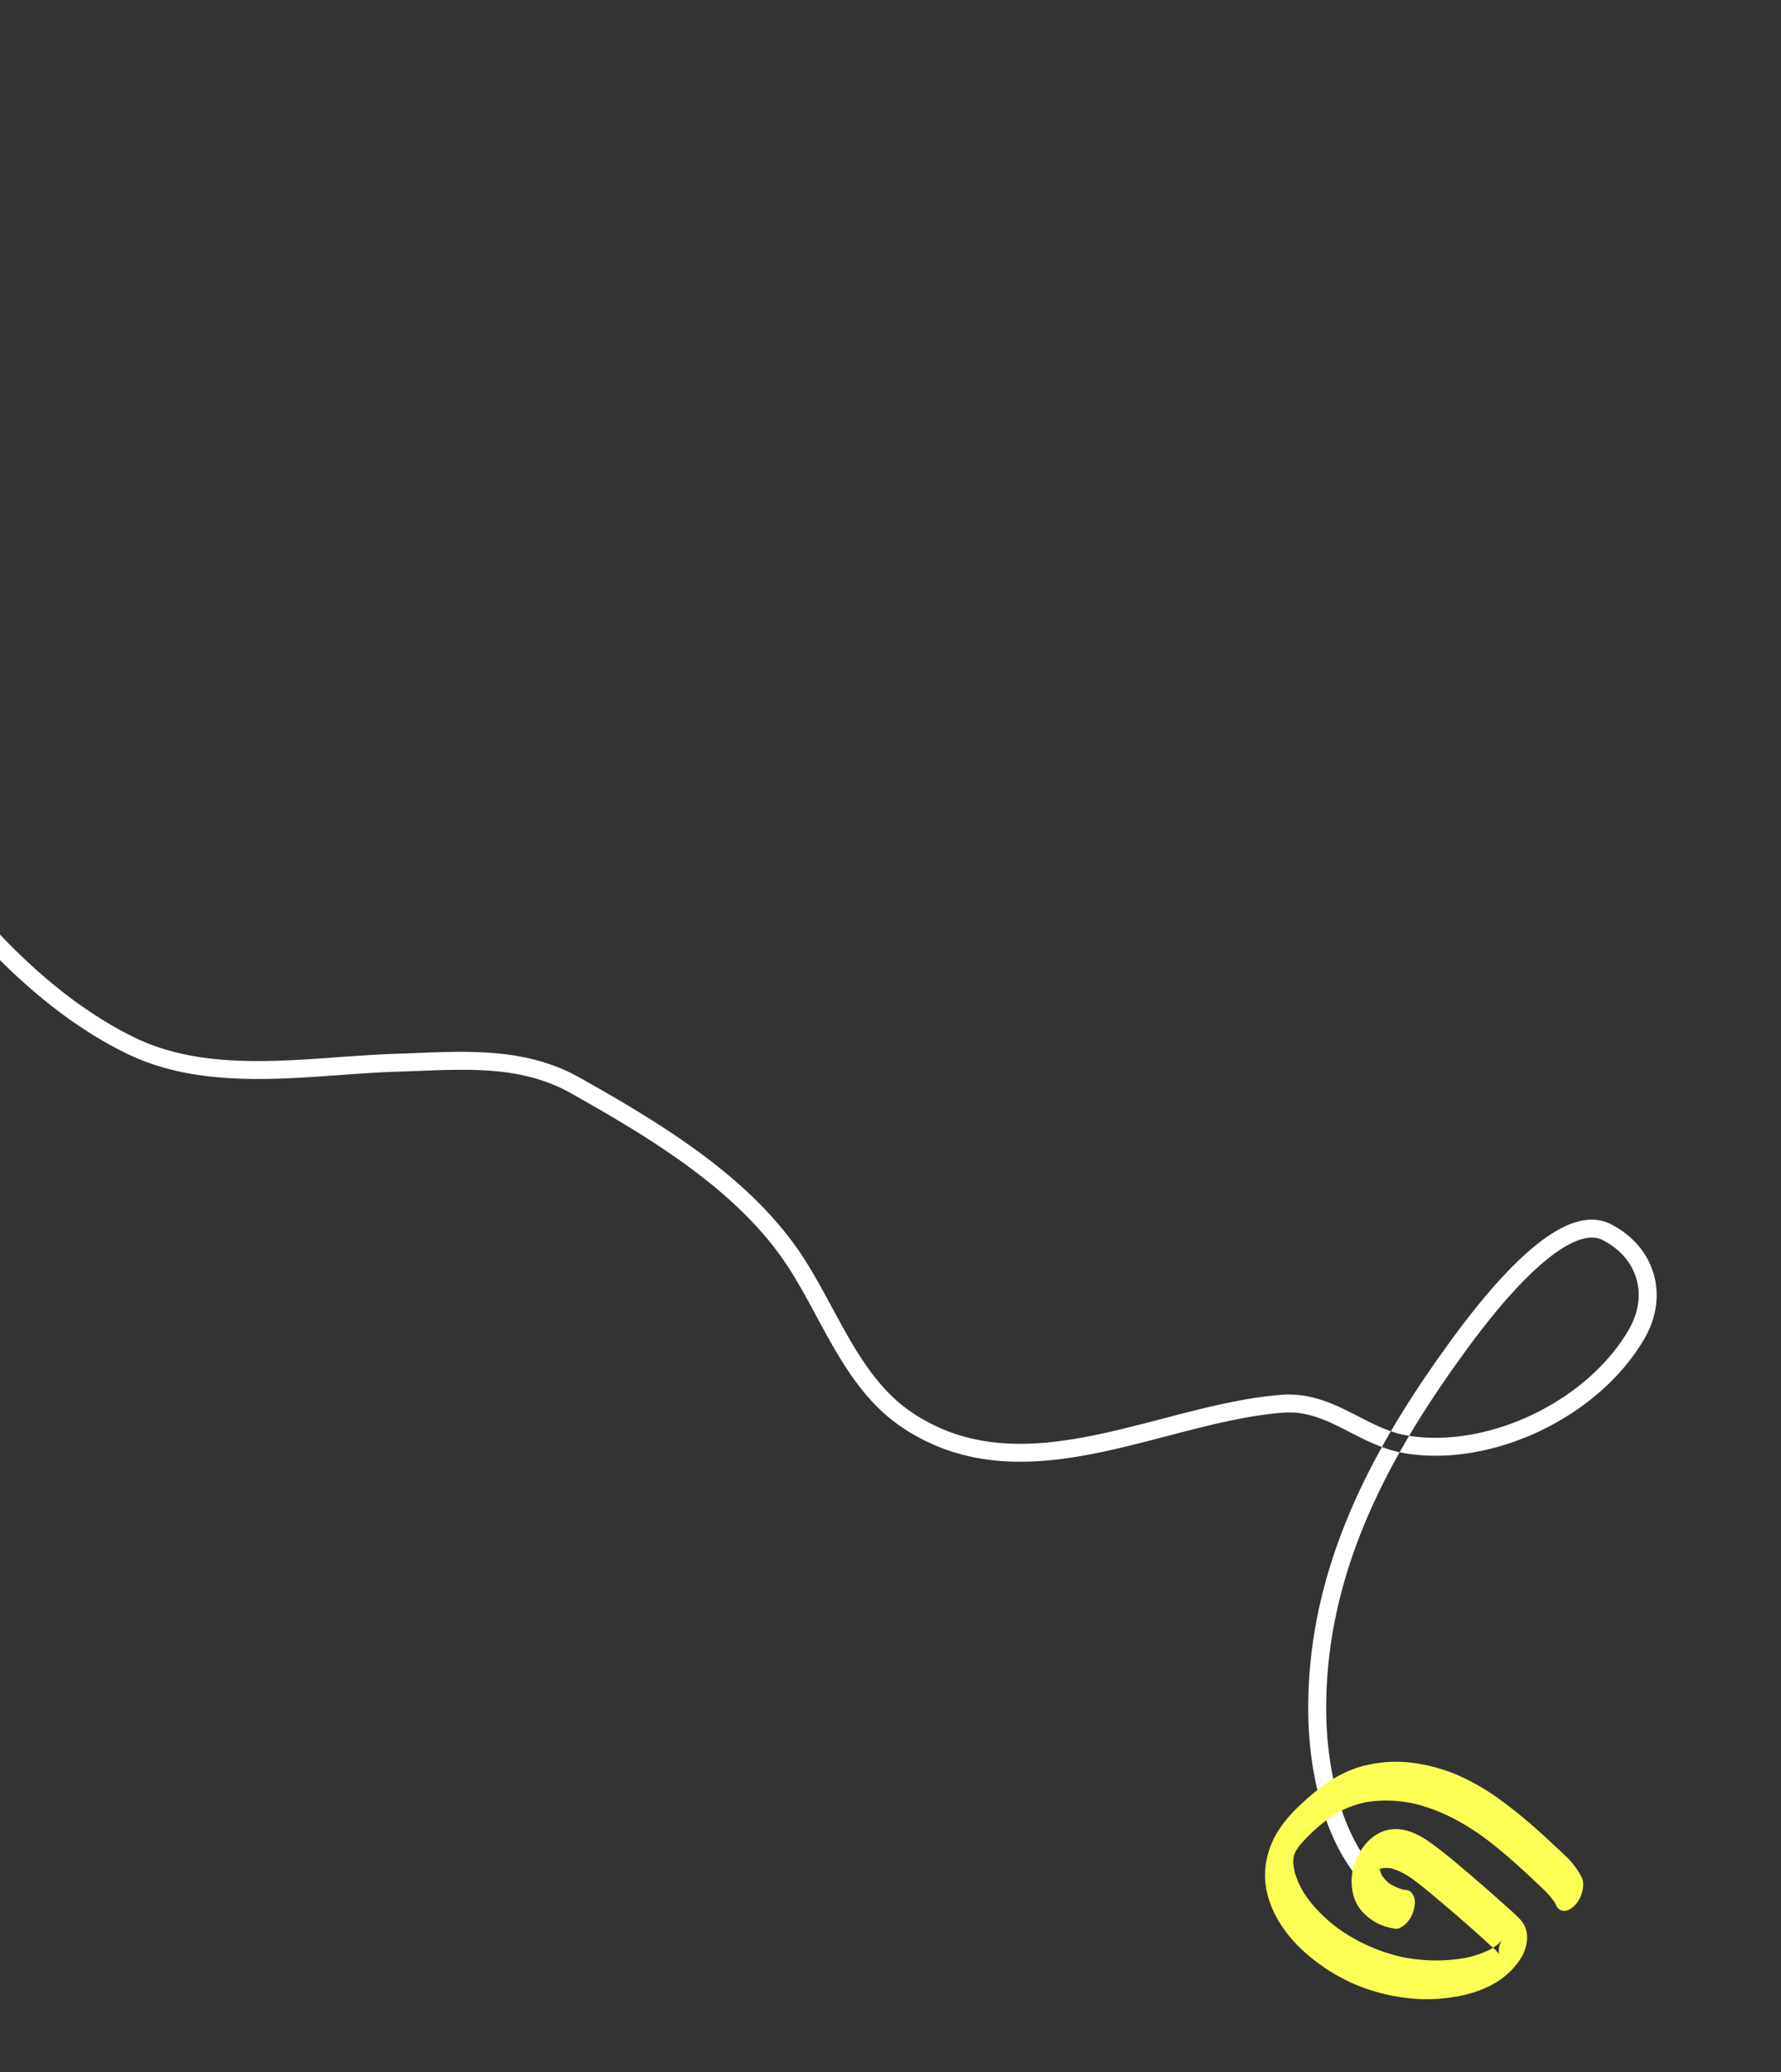 <svg width="221" height="257" viewBox="0 0 221 257" fill="none" xmlns="http://www.w3.org/2000/svg"><rect x="0" y="0" width="221" height="257" fill="#333333" stroke="none"/><path fill-rule="evenodd" clip-rule="evenodd" d="M-77.245 72.082a1.111 1.111 0 01-.222-1.557c3.348-4.415 8.013-5.453 12.73-4.996 4.66.452 9.524 2.371 13.536 4.02 10.035 4.122 22.357 9.95 30.505 17.695 2.623 2.493 4.61 5.533 6.403 8.589.55.94 1.08 1.874 1.603 2.798 1.203 2.125 2.371 4.189 3.693 6.115 6.43 9.369 15.504 18.979 25.698 23.934 4.82 2.343 10.189 2.955 15.767 2.917 2.786-.02 5.6-.201 8.411-.4l1.092-.079c2.435-.175 4.865-.35 7.226-.424.834-.026 1.674-.06 2.52-.094 6.731-.274 13.795-.561 20.207 3.05 9.428 5.31 20.126 11.654 26.726 20.803 1.723 2.388 3.199 5.12 4.641 7.791.659 1.221 1.312 2.43 1.978 3.587 2.169 3.766 4.548 7.132 7.971 9.406 6.859 4.555 14.312 4.4 22.116 2.855 2.934-.581 5.87-1.347 8.83-2.12.988-.258 1.979-.517 2.973-.769 3.942-1.002 7.912-1.902 11.801-2.209 3.355-.266 6.055.894 8.502 2.121.373.187.738.375 1.099.559 2.059 1.056 3.954 2.027 6.173 2.384l-.17 1.097-.169 1.097c-2.602-.419-4.851-1.577-6.899-2.631-.347-.178-.688-.354-1.024-.522-2.378-1.193-4.608-2.105-7.318-1.89-3.688.292-7.503 1.15-11.428 2.147-.96.244-1.929.497-2.903.751-2.978.778-6.008 1.569-9.016 2.165-8.008 1.585-16.193 1.859-23.793-3.189-3.872-2.571-6.463-6.314-8.676-10.157a152.053 152.053 0 01-2.1-3.806c-1.402-2.599-2.757-5.11-4.395-7.379-6.269-8.69-16.525-14.819-26.004-20.158-5.82-3.277-12.206-3.027-19.015-2.76-.84.032-1.686.066-2.539.092-2.313.073-4.693.244-7.132.419l-1.099.079c-2.812.2-5.689.386-8.554.406-5.724.039-11.493-.581-16.764-3.143-10.686-5.195-20.03-15.155-26.57-24.685-1.38-2.009-2.626-4.211-3.85-6.374-.512-.904-1.02-1.8-1.532-2.674-1.767-3.013-3.626-5.829-6.012-8.097-7.816-7.429-19.787-13.126-29.81-17.244-4.046-1.663-8.616-3.446-12.898-3.86-4.224-.41-8.008.519-10.748 4.132a1.115 1.115 0 01-1.561.209zm251.149 164.02a1.113 1.113 0 01-1.541.32l1.207-1.859c.518.336.668 1.025.334 1.539zm.491-55.85c5.544.893 11.59-.301 16.909-2.876 5.32-2.574 10.007-6.576 12.783-11.415l-1.938-1.114c-2.517 4.387-6.834 8.11-11.832 10.529-4.998 2.419-10.582 3.488-15.583 2.682l-.339 2.194zm29.692-14.291c1.515-2.642 1.856-5.484 1.088-8.04-.769-2.556-2.62-4.737-5.318-6.105l-.998 1.979c2.195 1.113 3.602 2.827 4.18 4.748.578 1.922.352 4.139-.89 6.304l1.938 1.114zm-4.23-14.145c-2.03-1.029-4.277-.484-6.303.604-2.05 1.1-4.132 2.886-6.043 4.825-3.831 3.888-7.2 8.626-8.517 10.467l1.819 1.299c1.326-1.853 4.602-6.455 8.295-10.203 1.852-1.879 3.752-3.484 5.515-4.43 1.787-.959 3.183-1.116 4.236-.583l.998-1.979zm-20.863 15.896c-9.444 13.194-16.791 27.649-16.657 44.563h2.23c-.129-16.231 6.912-30.222 16.246-43.264l-1.819-1.299zm-16.657 44.563c.032 4.059.611 8.813 2.126 13.18 1.513 4.36 3.995 8.431 7.9 10.967l1.207-1.859c-3.338-2.168-5.582-5.733-7-9.82-1.416-4.08-1.972-8.583-2.003-12.468h-2.23z" fill="#fff"/><path fill-rule="evenodd" clip-rule="evenodd" d="M196.303 232.904a9.753 9.753 0 00-2.121-2.798c-.8-.771-1.627-1.528-2.44-2.274a62.299 62.299 0 00-5.359-4.452 28.231 28.231 0 00-5.651-3.287 21.33 21.33 0 00-5.529-1.473 16.267 16.267 0 00-5.637.301c-2.076.473-4.012 1.491-5.699 2.773a30.675 30.675 0 00-2.806 2.437 15.986 15.986 0 00-2.398 2.851c-1.343 2.113-1.981 4.643-1.56 7.133.626 3.701 3.141 6.827 6.055 9.054a23.161 23.161 0 005.025 2.963 23.64 23.64 0 005.625 1.566 20.9 20.9 0 005.479.131c2.238-.247 4.421-.795 6.362-1.961a9.748 9.748 0 002.86-2.672c.673-.944 1.1-2.193.958-3.362a3.223 3.223 0 00-.912-1.866c-.793-.813-1.677-1.555-2.523-2.313a195.11 195.11 0 00-2.657-2.332c-1.708-1.469-3.426-2.956-5.225-4.314-1.422-1.073-3.014-2.097-4.848-2.152-2.728-.089-4.702 2.318-5.356 4.748a6.613 6.613 0 00.137 3.896c.403 1.131 1.228 1.987 2.194 2.658a6.62 6.62 0 002.918 1.048c.458.063 1.049-.4 1.327-.686a3.818 3.818 0 00.931-1.72c.113-.529.205-1.163-.053-1.677l-.24-.386a1.016 1.016 0 00-.763-.336 6.053 6.053 0 01-.403-.069l.415.092a5.795 5.795 0 01-2.164-.942l.345.252a4.677 4.677 0 01-1.209-1.287l.242.384a3.88 3.88 0 01-.419-.956l.133.491a3.948 3.948 0 01-.126-.836l.019.569a4.266 4.266 0 01.045-.766l-.098.617c.036-.207.088-.411.155-.611l-.219.639c.062-.174.136-.343.222-.507l-.323.594c.089-.161.19-.314.303-.459l-.388.489c.113-.142.239-.274.376-.395l-.431.369a3.13 3.13 0 01.566-.38l-.45.234c.261-.128.537-.223.822-.281l-.445.083a3.815 3.815 0 011.405.028l-.413-.091c1.163.241 2.207.862 3.165 1.555l-.345-.249c1.481 1.079 2.879 2.296 4.28 3.479a173.65 173.65 0 015.755 5.081c.367.296.694.639.973 1.02l-.241-.384c.061.105.11.216.147.332l-.13-.491c.016.071.028.143.036.216l-.019-.566a1.65 1.65 0 01-.01.222l.098-.618a1.817 1.817 0 01-.056.22l.219-.639a2.007 2.007 0 01-.124.276l.322-.592a3.18 3.18 0 01-.262.378l.389-.488a7.422 7.422 0 01-.876.897l.429-.37a8.606 8.606 0 01-1.533 1.024l.449-.234a12.975 12.975 0 01-3.563 1.167l.447-.081a21.036 21.036 0 01-7.986-.115l.413.09a21.938 21.938 0 01-8.423-3.714l.345.252c-1.786-1.309-3.406-2.883-4.591-4.772l.241.384a11.143 11.143 0 01-1.306-2.937l.131.489a7.958 7.958 0 01-.265-1.776l.017.568c-.01-.412.018-.824.081-1.231l-.098.618c.057-.345.142-.684.252-1.015l-.219.639a6.98 6.98 0 01.427-.97l-.323.594c.247-.453.531-.884.851-1.288l-.39.489a21.604 21.604 0 012.795-2.798l-.431.369c1-.873 2.095-1.631 3.263-2.26l-.449.234a12.904 12.904 0 013.547-1.208l-.445.083a15.998 15.998 0 016.043.133l-.414-.092c3.365.701 6.418 2.312 9.188 4.315l-.346-.25c2.659 1.933 5.082 4.182 7.464 6.443a10.63 10.63 0 011.743 2.014l-.241-.384c.109.18.209.365.299.555a1.136 1.136 0 001.005.721c.482.008 1.02-.348 1.326-.685a3.848 3.848 0 00.931-1.723c.115-.535.205-1.163-.052-1.675l.013-.011z" fill="#FCFF54"/></svg>